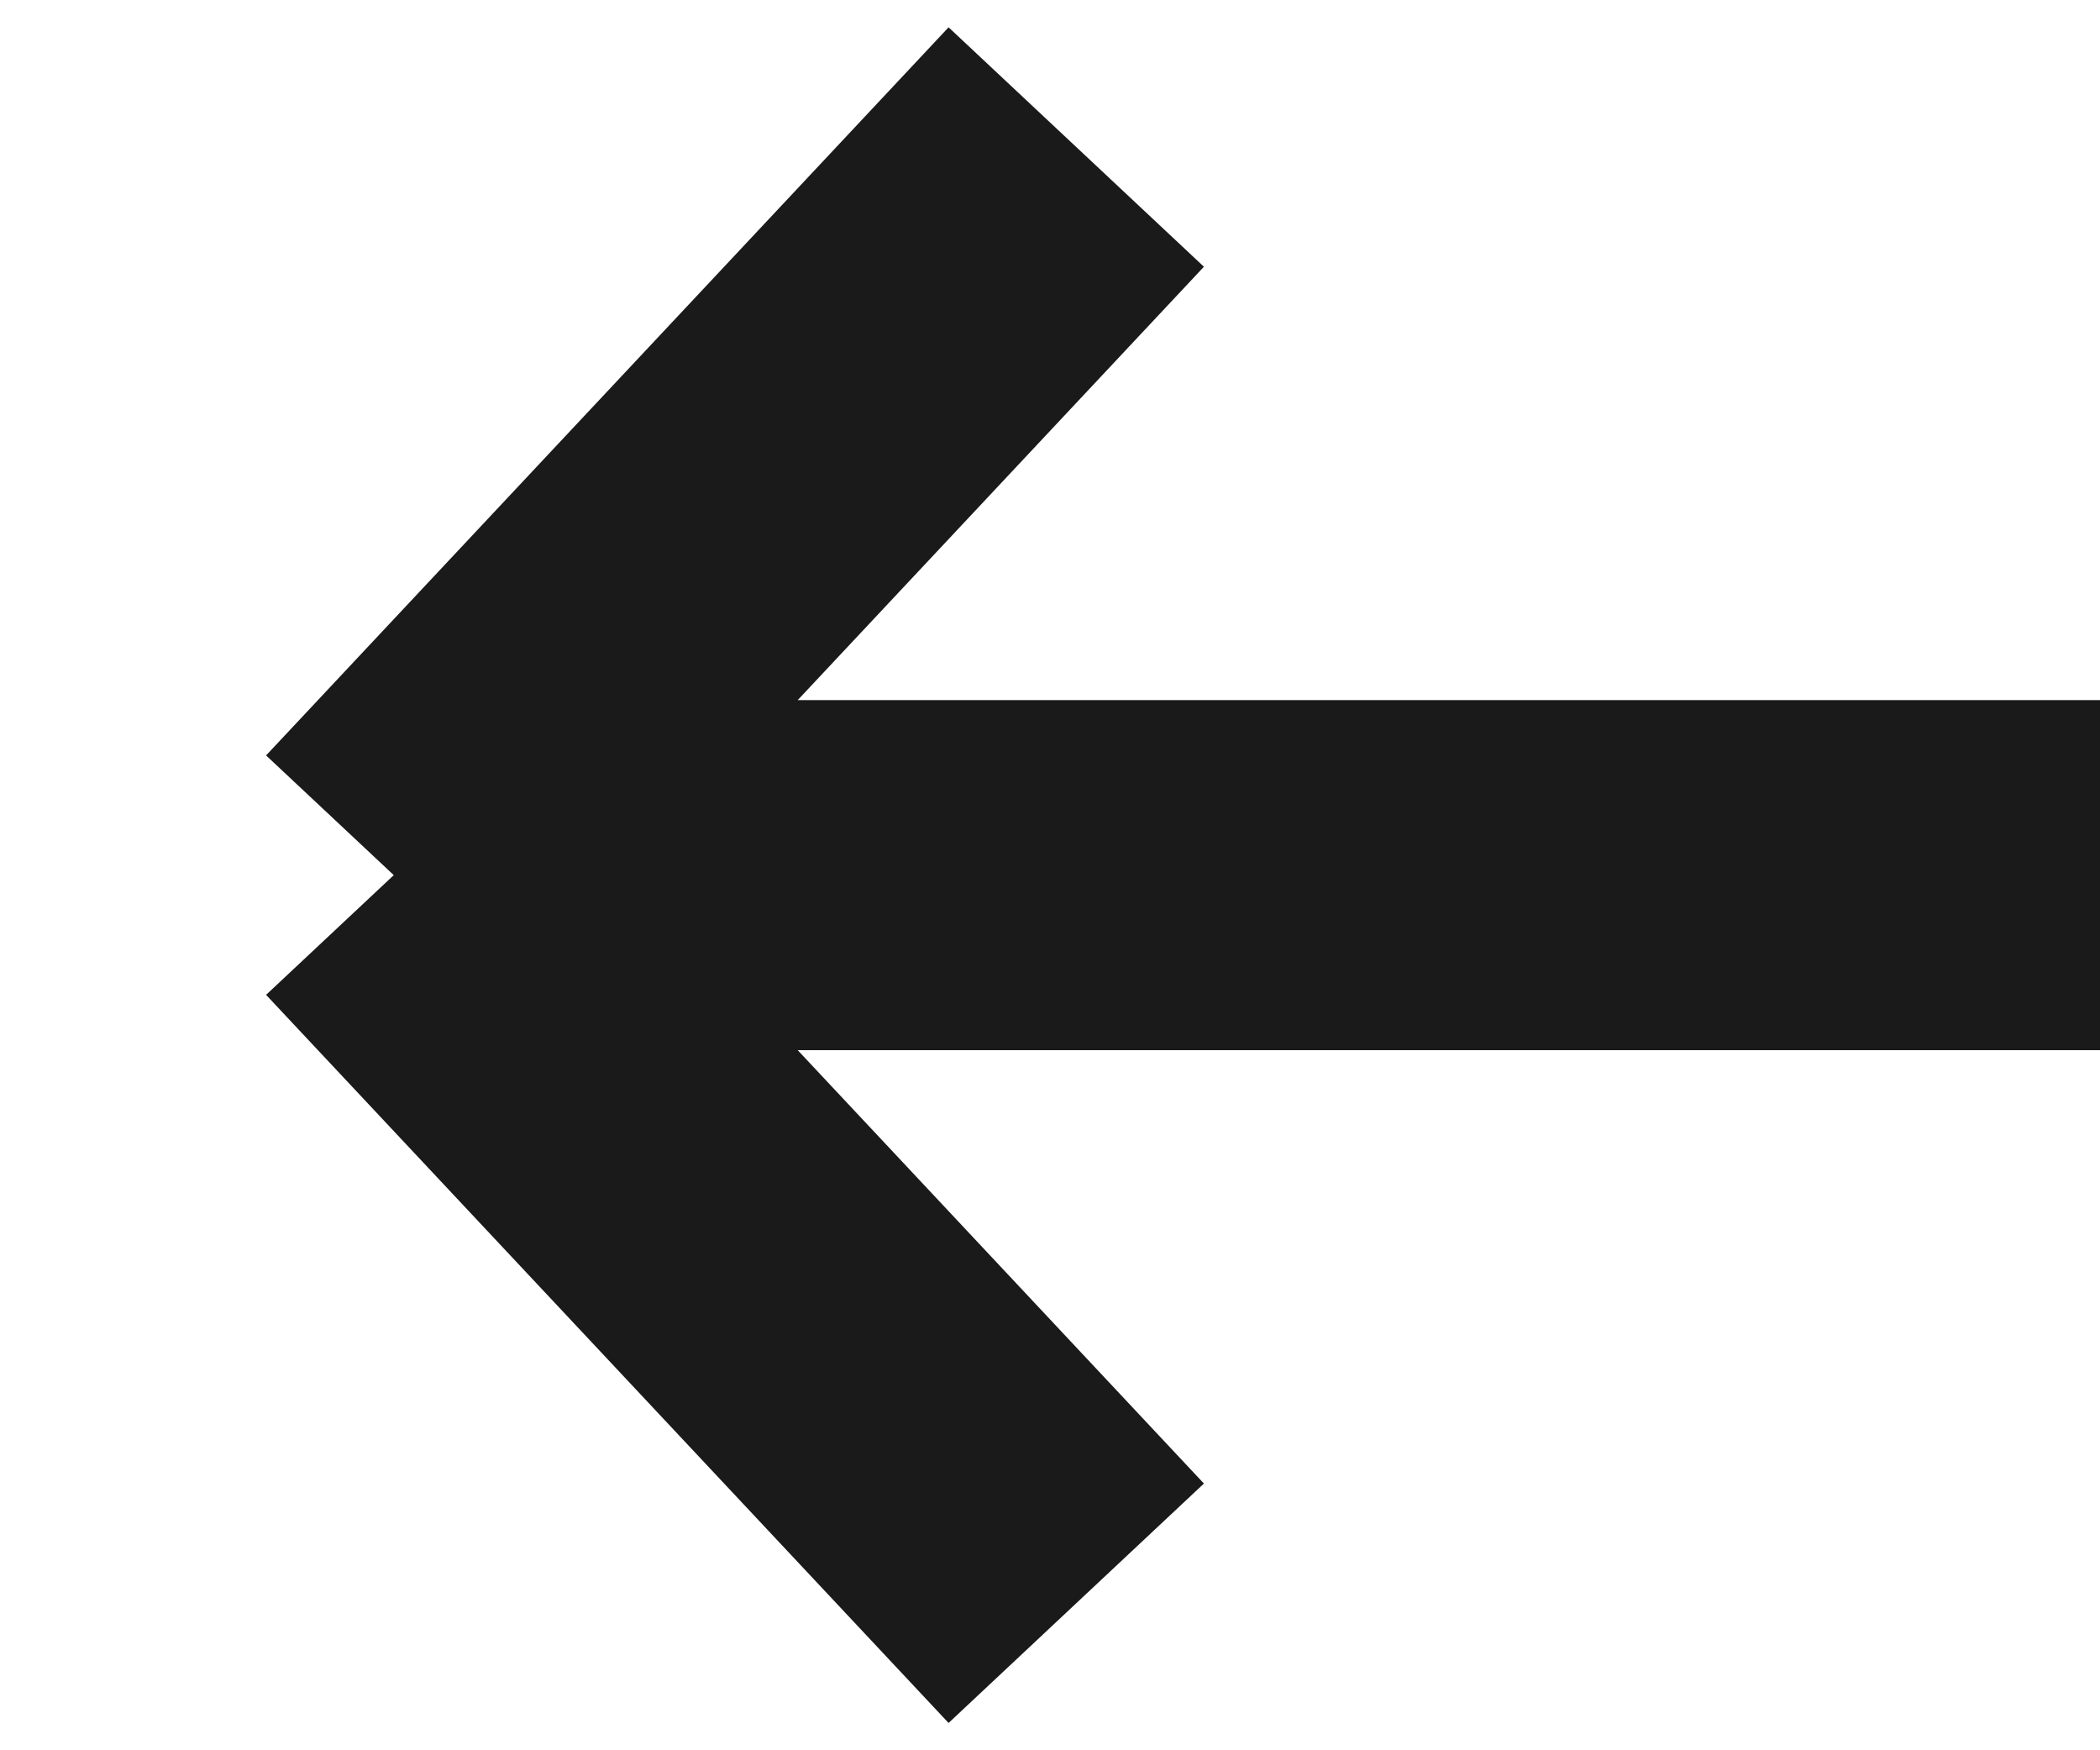 <svg fill="none" focusable="false" width="12" height="10" class="icon icon--nav-arrow-left-small  icon--direction-aware " viewBox="0 0 12 10" style="color: rgb(26, 26, 26);">
        <path d="M12 5L2.25 5M2.25 5L6.15 9.16M2.25 5L6.15 0.84" stroke="rgb(26, 26, 26)" stroke-width="2px"></path>
      </svg>